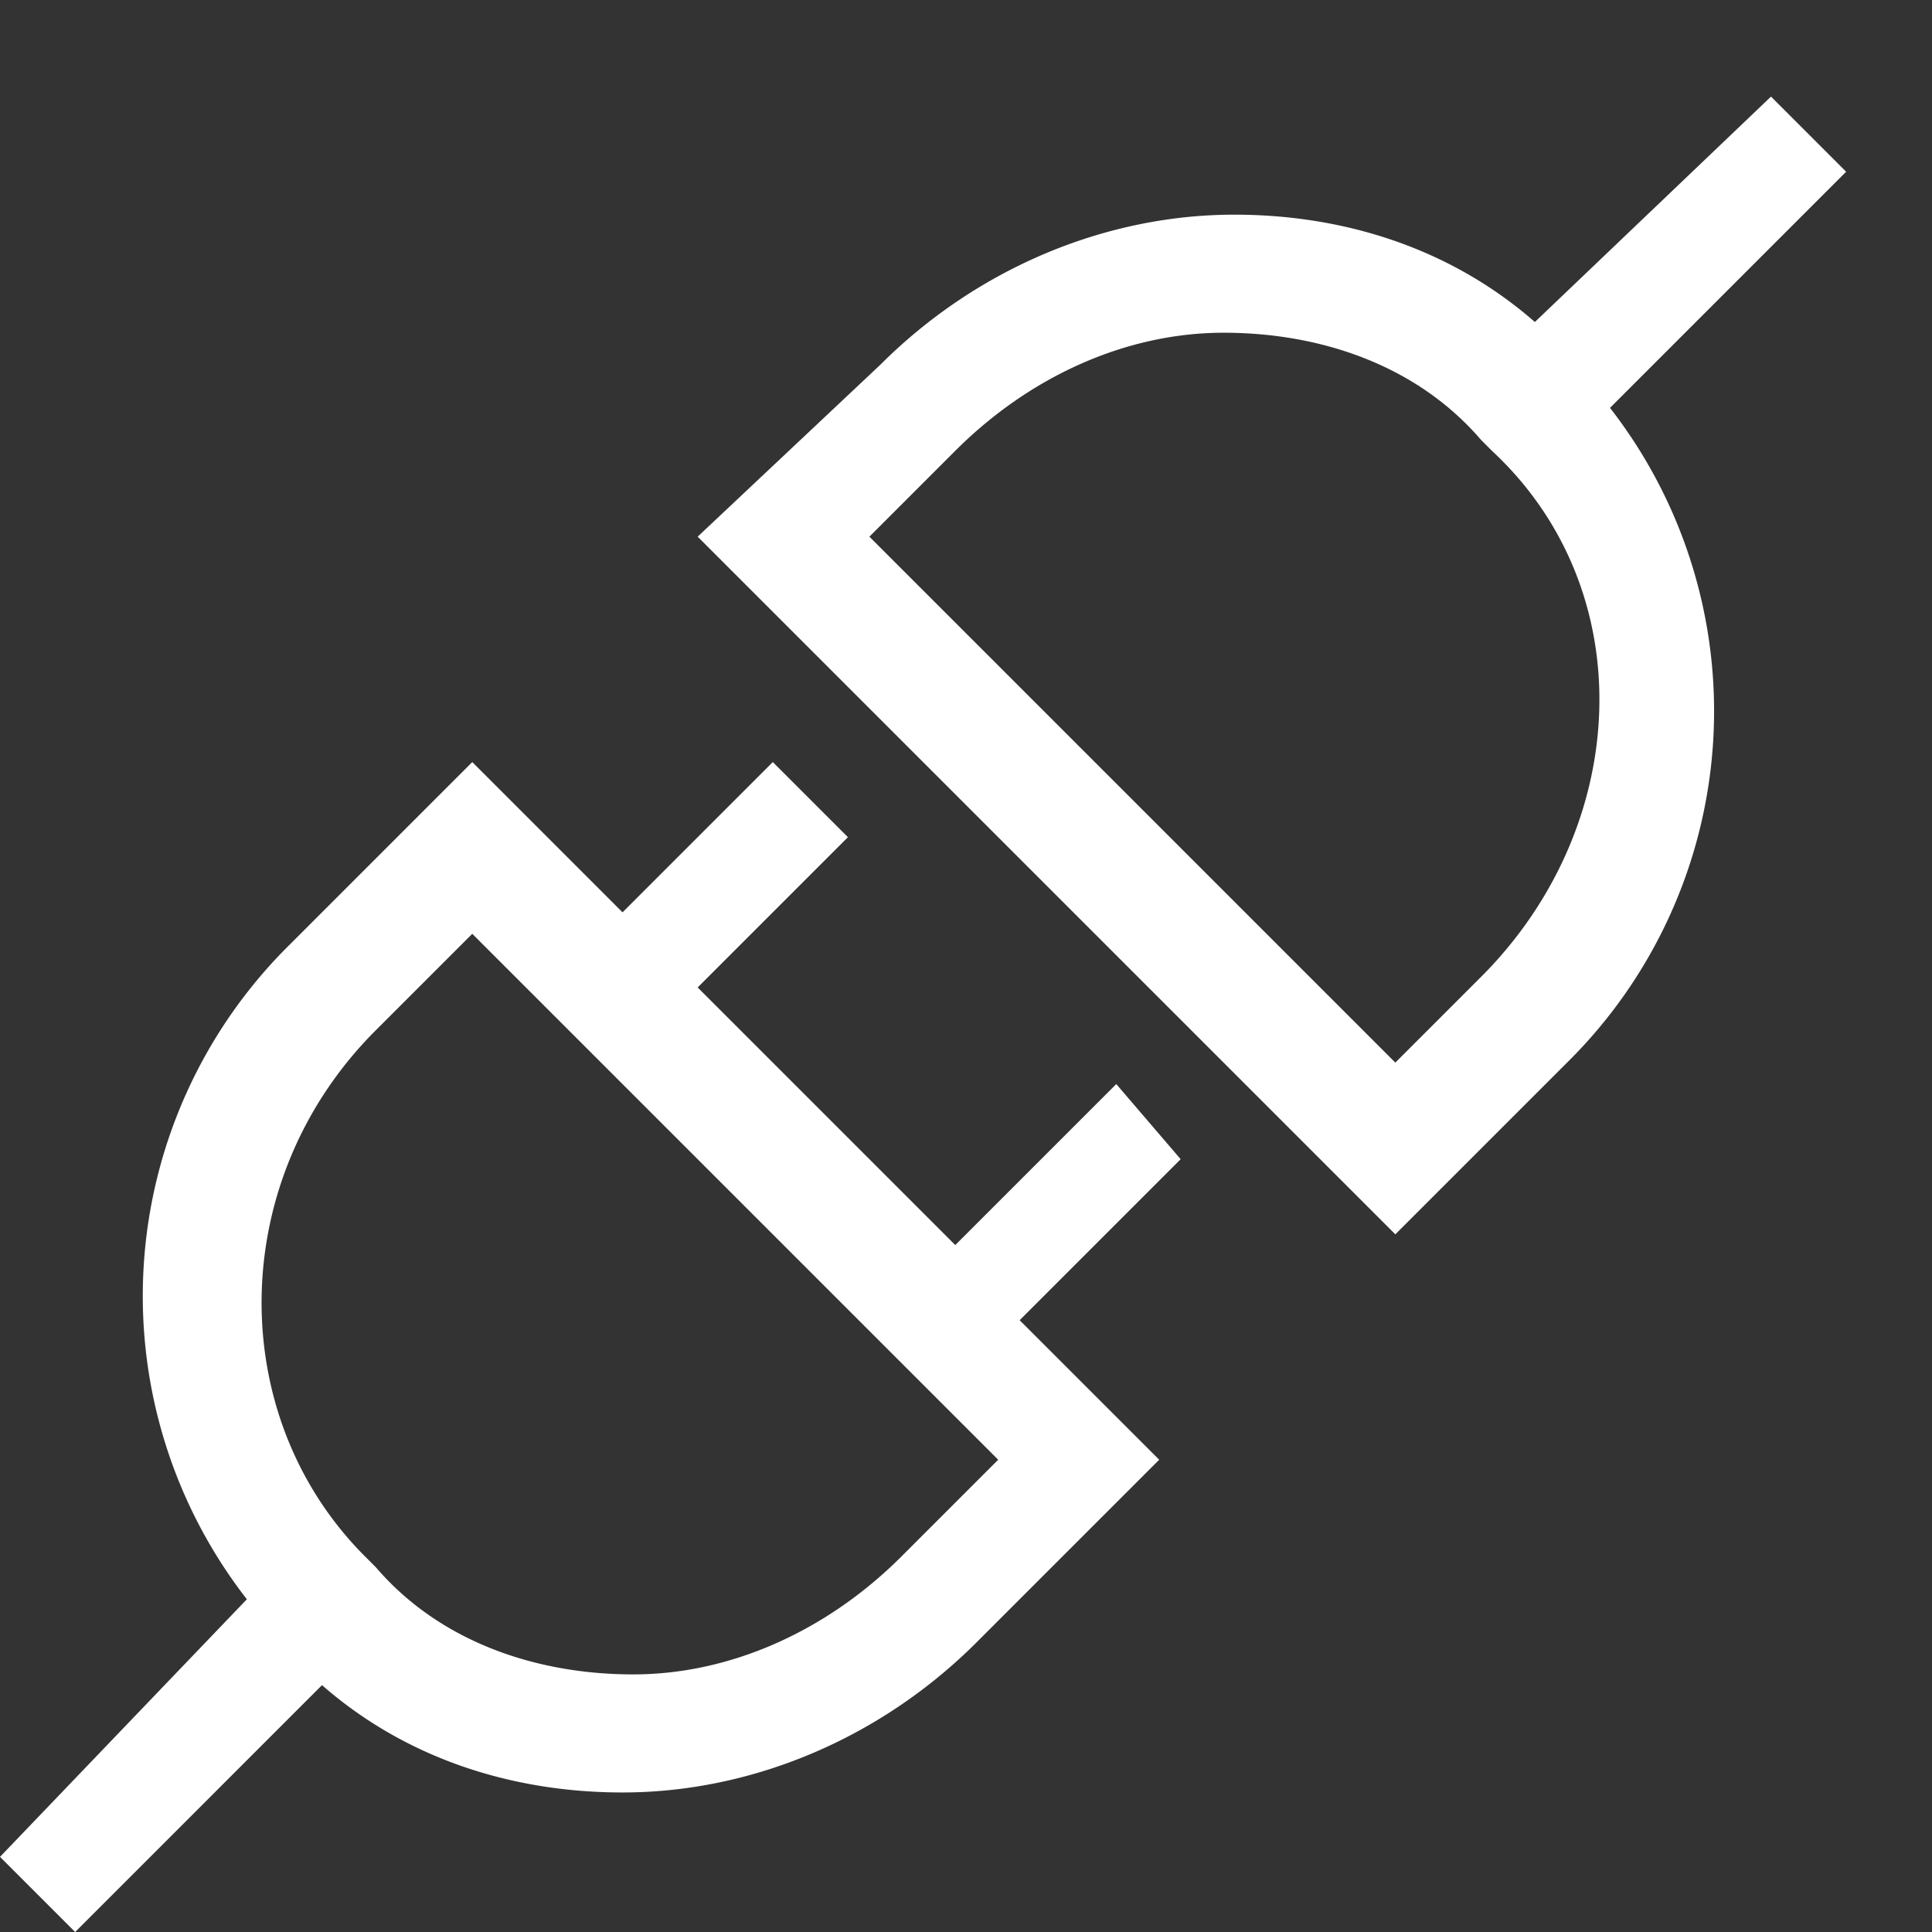 <?xml version="1.0" standalone="no"?><!DOCTYPE svg PUBLIC "-//W3C//DTD SVG 1.1//EN" "http://www.w3.org/Graphics/SVG/1.1/DTD/svg11.dtd"><svg class="icon" width="32px" height="32.00px" viewBox="0 0 1024 1024" version="1.1" xmlns="http://www.w3.org/2000/svg"><rect x="0" y="0" width="1024" height="1024" fill="#333333" stroke="none"/><path fill="#ffffff" d="M591.644 574.578l-85.333 85.333-136.533-136.533 79.644-79.644-39.822-39.822-79.644 79.644-79.644-79.644-96.711 96.711a261.689 261.689 0 0 0-22.756 347.022L0 984.178l39.822 39.822L170.667 893.156c45.511 39.822 102.4 56.889 159.289 56.889 68.267 0 136.533-28.444 187.733-79.644l96.711-96.711-73.956-73.956 85.333-85.333-34.133-39.822z m-113.778 250.311c-39.822 39.822-91.022 62.578-142.222 62.578-51.2 0-102.4-17.067-136.533-56.889l-5.689-5.689c-73.956-73.956-73.956-199.111 5.689-278.756l51.2-51.2 278.756 278.756-51.2 51.2zM978.489 91.022l-39.822-39.822L813.511 170.667c-45.511-39.822-102.4-56.889-159.289-56.889-68.267 0-136.533 28.444-187.733 79.644L369.778 284.444l369.778 369.778 91.022-91.022a261.689 261.689 0 0 0 22.756-347.022l125.156-125.156z m-193.422 426.667l-45.511 45.511L460.8 284.444l45.511-45.511c39.822-39.822 91.022-62.578 142.222-62.578 51.2 0 102.4 17.067 136.533 56.889l5.689 5.689c79.644 73.956 73.956 199.111-5.689 278.756z"  /></svg>